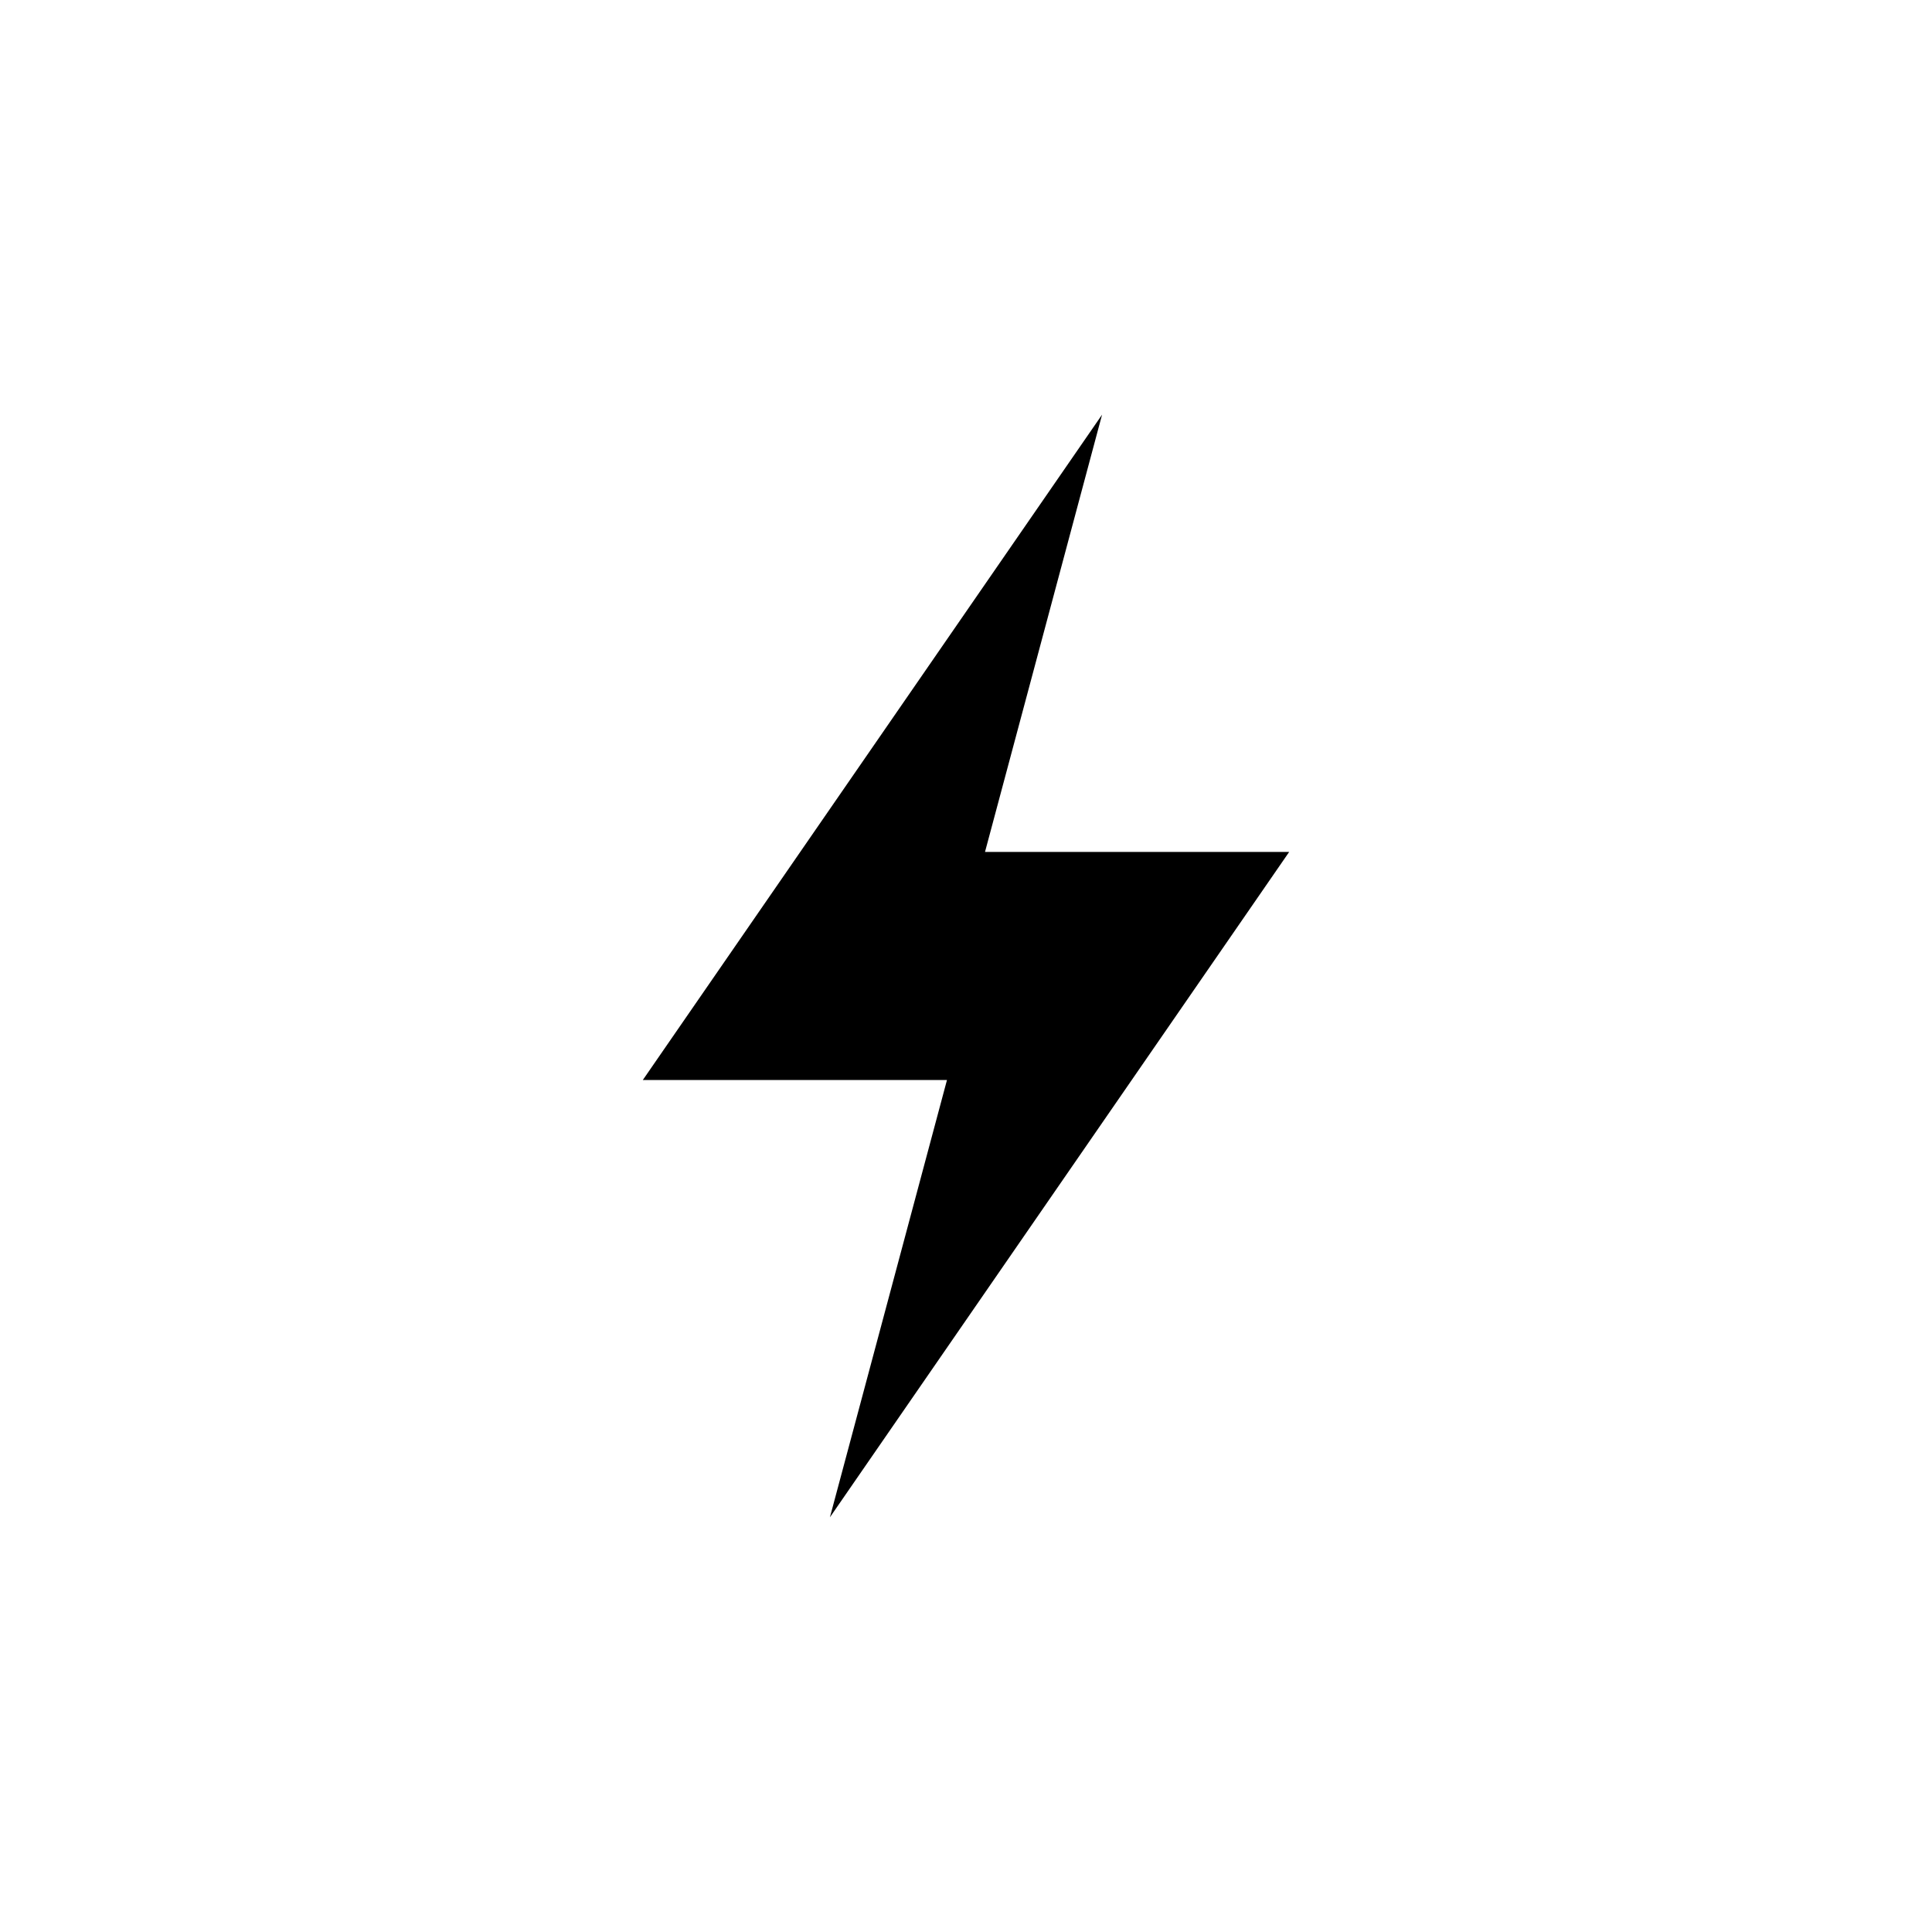 <?xml version="1.0" encoding="UTF-8"?>
<!-- Uploaded to: ICON Repo, www.svgrepo.com, Generator: ICON Repo Mixer Tools -->
<svg fill="#000000" width="800px" height="800px" version="1.1" viewBox="144 144 512 512" xmlns="http://www.w3.org/2000/svg">
 <path d="m436.06 253.89-121.71 176.33h80.609l-31.023 115.88 121.71-176.33h-80.609z"/>
</svg>
